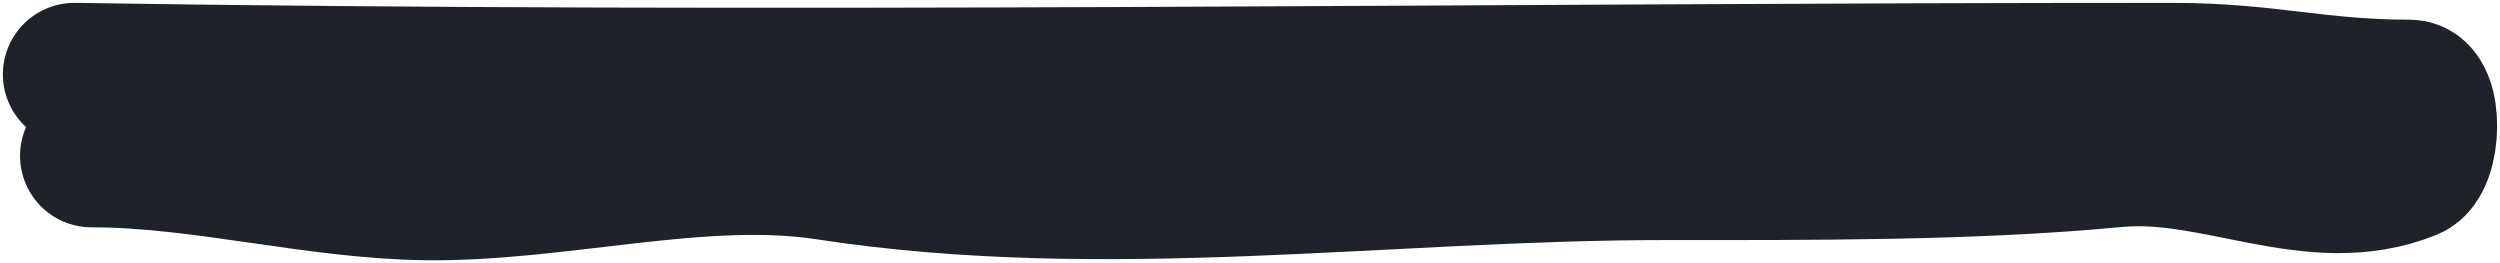 <svg width="437" height="46" viewBox="0 0 437 46" fill="none" xmlns="http://www.w3.org/2000/svg">
<path d="M13 13C135.437 14.937 257.412 13 379.716 13C396.442 13 404.884 15.94 421.208 15.94C425.052 15.94 424.807 28.012 421.208 29.464C404.347 36.266 387.593 25.531 369.682 27.236C344.693 29.616 316.217 29.464 291.142 29.464C242.022 29.464 193.382 36.966 144.567 29.464C122.669 26.099 97.493 33.276 74.531 32.992C55.084 32.751 35.318 27.236 16.002 27.236" stroke="#1E2329" stroke-width="25" stroke-linecap="round"/>
</svg>
